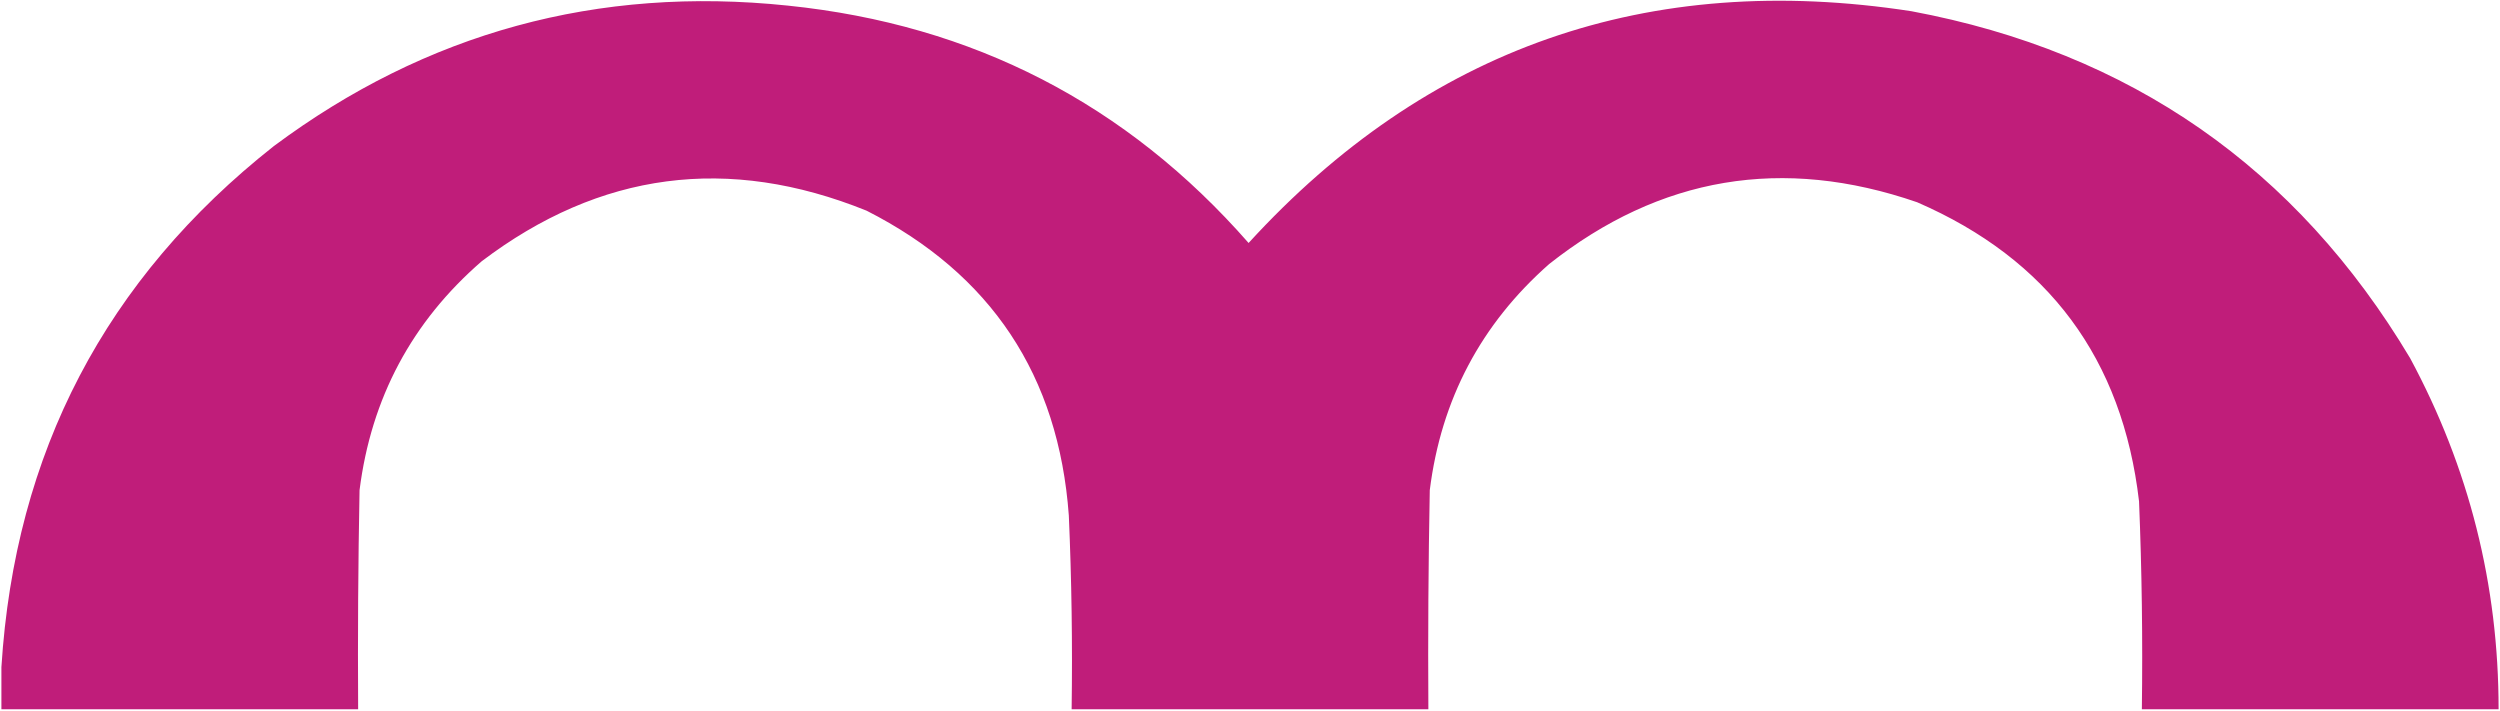 <svg width="890" height="253" viewBox="0 0 890 253" fill="none" xmlns="http://www.w3.org/2000/svg">
<path fill-rule="evenodd" clip-rule="evenodd" d="M889.5 252.5C847.167 252.5 804.833 252.5 762.5 252.5C762.831 227.661 762.498 202.994 761.5 178.5C755.613 127.786 729.279 92.286 682.5 72C634.639 55.477 590.973 62.81 551.5 94C527.217 115.396 513.05 142.229 509 174.5C508.5 200.498 508.333 226.498 508.5 252.5C466.167 252.5 423.833 252.5 381.5 252.5C381.831 229.327 381.498 206.327 380.5 183.5C376.867 133.712 352.867 97.546 308.5 75C259.247 55.099 213.581 61.099 171.5 93C146.641 114.548 132.141 141.714 128 174.5C127.5 200.498 127.333 226.498 127.5 252.5C85.167 252.5 42.833 252.5 0.5 252.5C0.5 247.5 0.5 242.5 0.5 237.5C5.284 161.094 37.617 99.261 97.5 52C151.786 11.583 212.786 -5.084 280.5 2C346.418 8.79 401.085 36.956 444.5 86.5C508.044 17.035 586.711 -10.465 680.5 4C758.369 18.572 817.535 59.739 858 127.5C879 166.5 889.5 208.166 889.5 252.5Z" fill="#C01D7A"/>
</svg>
